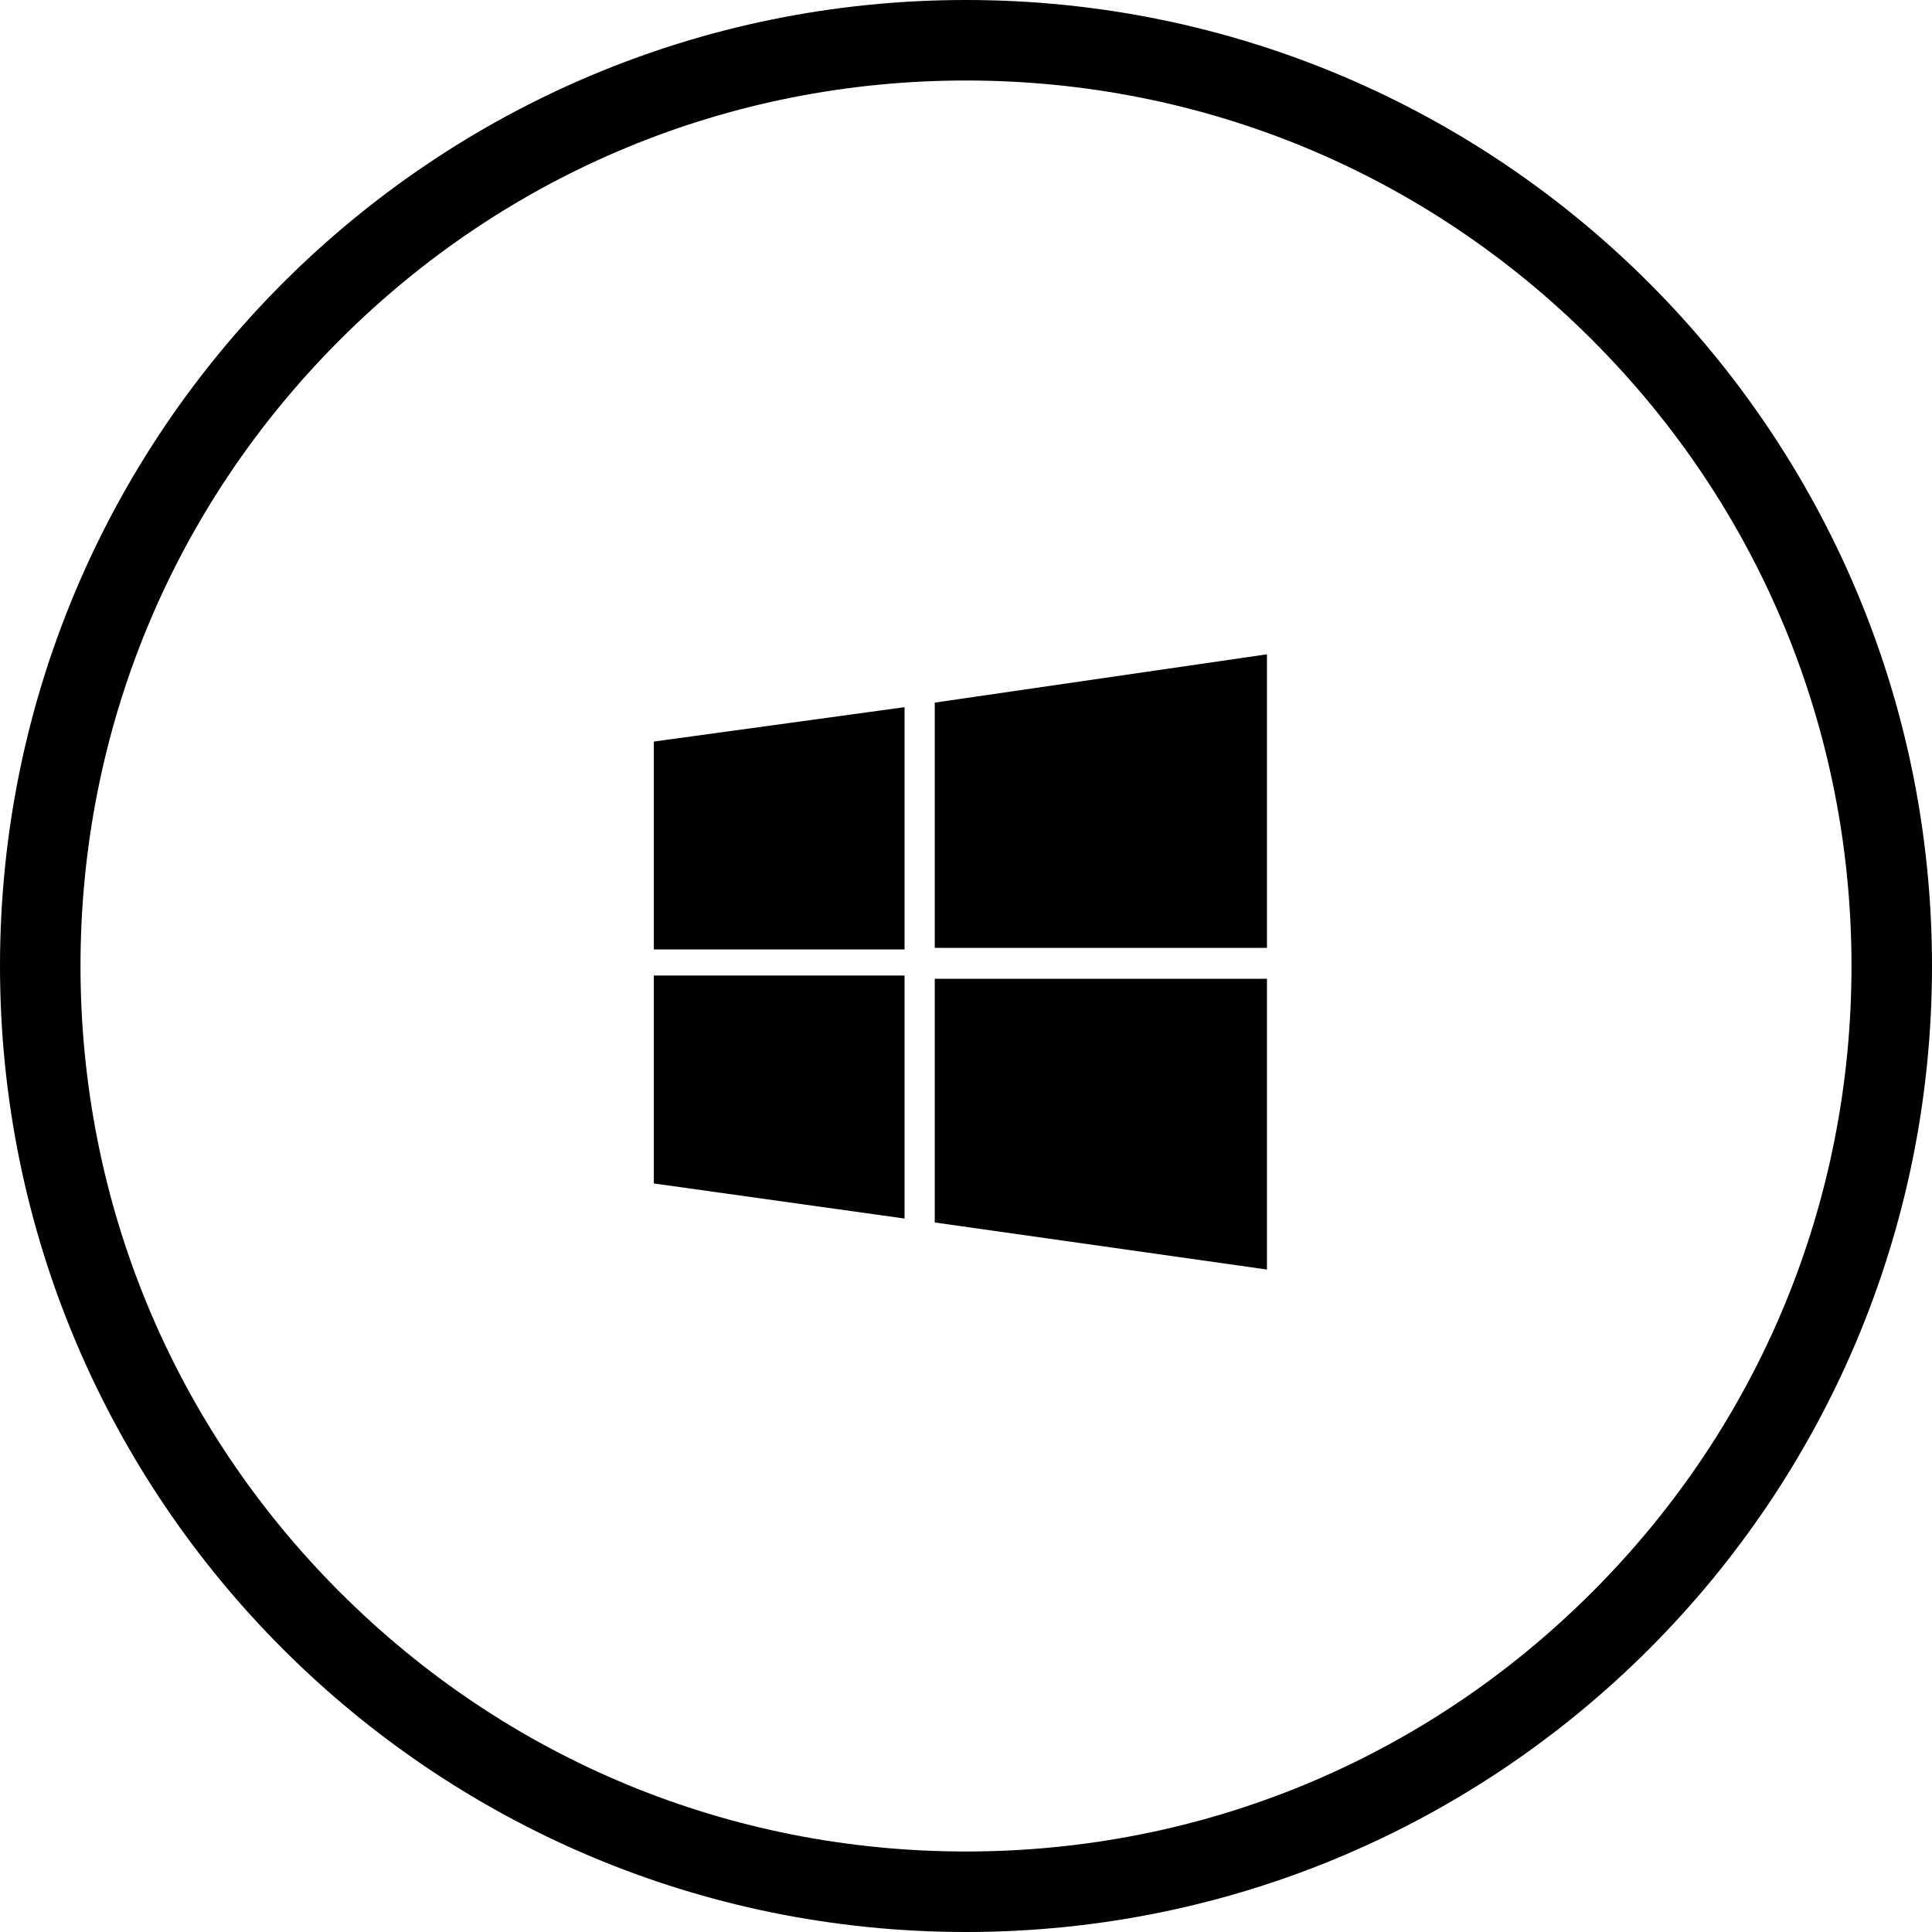 <svg id="Grupo_1068" data-name="Grupo 1068" xmlns="http://www.w3.org/2000/svg" width="36" height="36" viewBox="0 0 36 36">
  <g id="Caminho_173" data-name="Caminho 173" fill="none">
    <path d="M18,0A18,18,0,1,1,0,18,18,18,0,0,1,18,0Z" stroke="none"/>
    <path d="M 18 1.5 C 13.593 1.5 9.449 3.216 6.333 6.333 C 3.216 9.449 1.5 13.593 1.5 18 C 1.5 22.407 3.216 26.551 6.333 29.667 C 9.449 32.784 13.593 34.5 18 34.5 C 22.407 34.5 26.551 32.784 29.667 29.667 C 32.784 26.551 34.5 22.407 34.5 18 C 34.5 13.593 32.784 9.449 29.667 6.333 C 26.551 3.216 22.407 1.5 18 1.5 M 18 0 C 27.941 0 36 8.059 36 18 C 36 27.941 27.941 36 18 36 C 8.059 36 0 27.941 0 18 C 0 8.059 8.059 0 18 0 Z" stroke="none" fill="#000"/>
  </g>
  <path id="path2" d="M131.417,1501.32l4.672-.641v4.515h-4.672m5.235-4.6,6.19-.9v5.47h-6.19m-5.235.516h4.672v4.528l-4.672-.654m5.235-3.814h6.19v5.418l-6.19-.877" transform="translate(-119.234 -1487.502)"/>
</svg>
